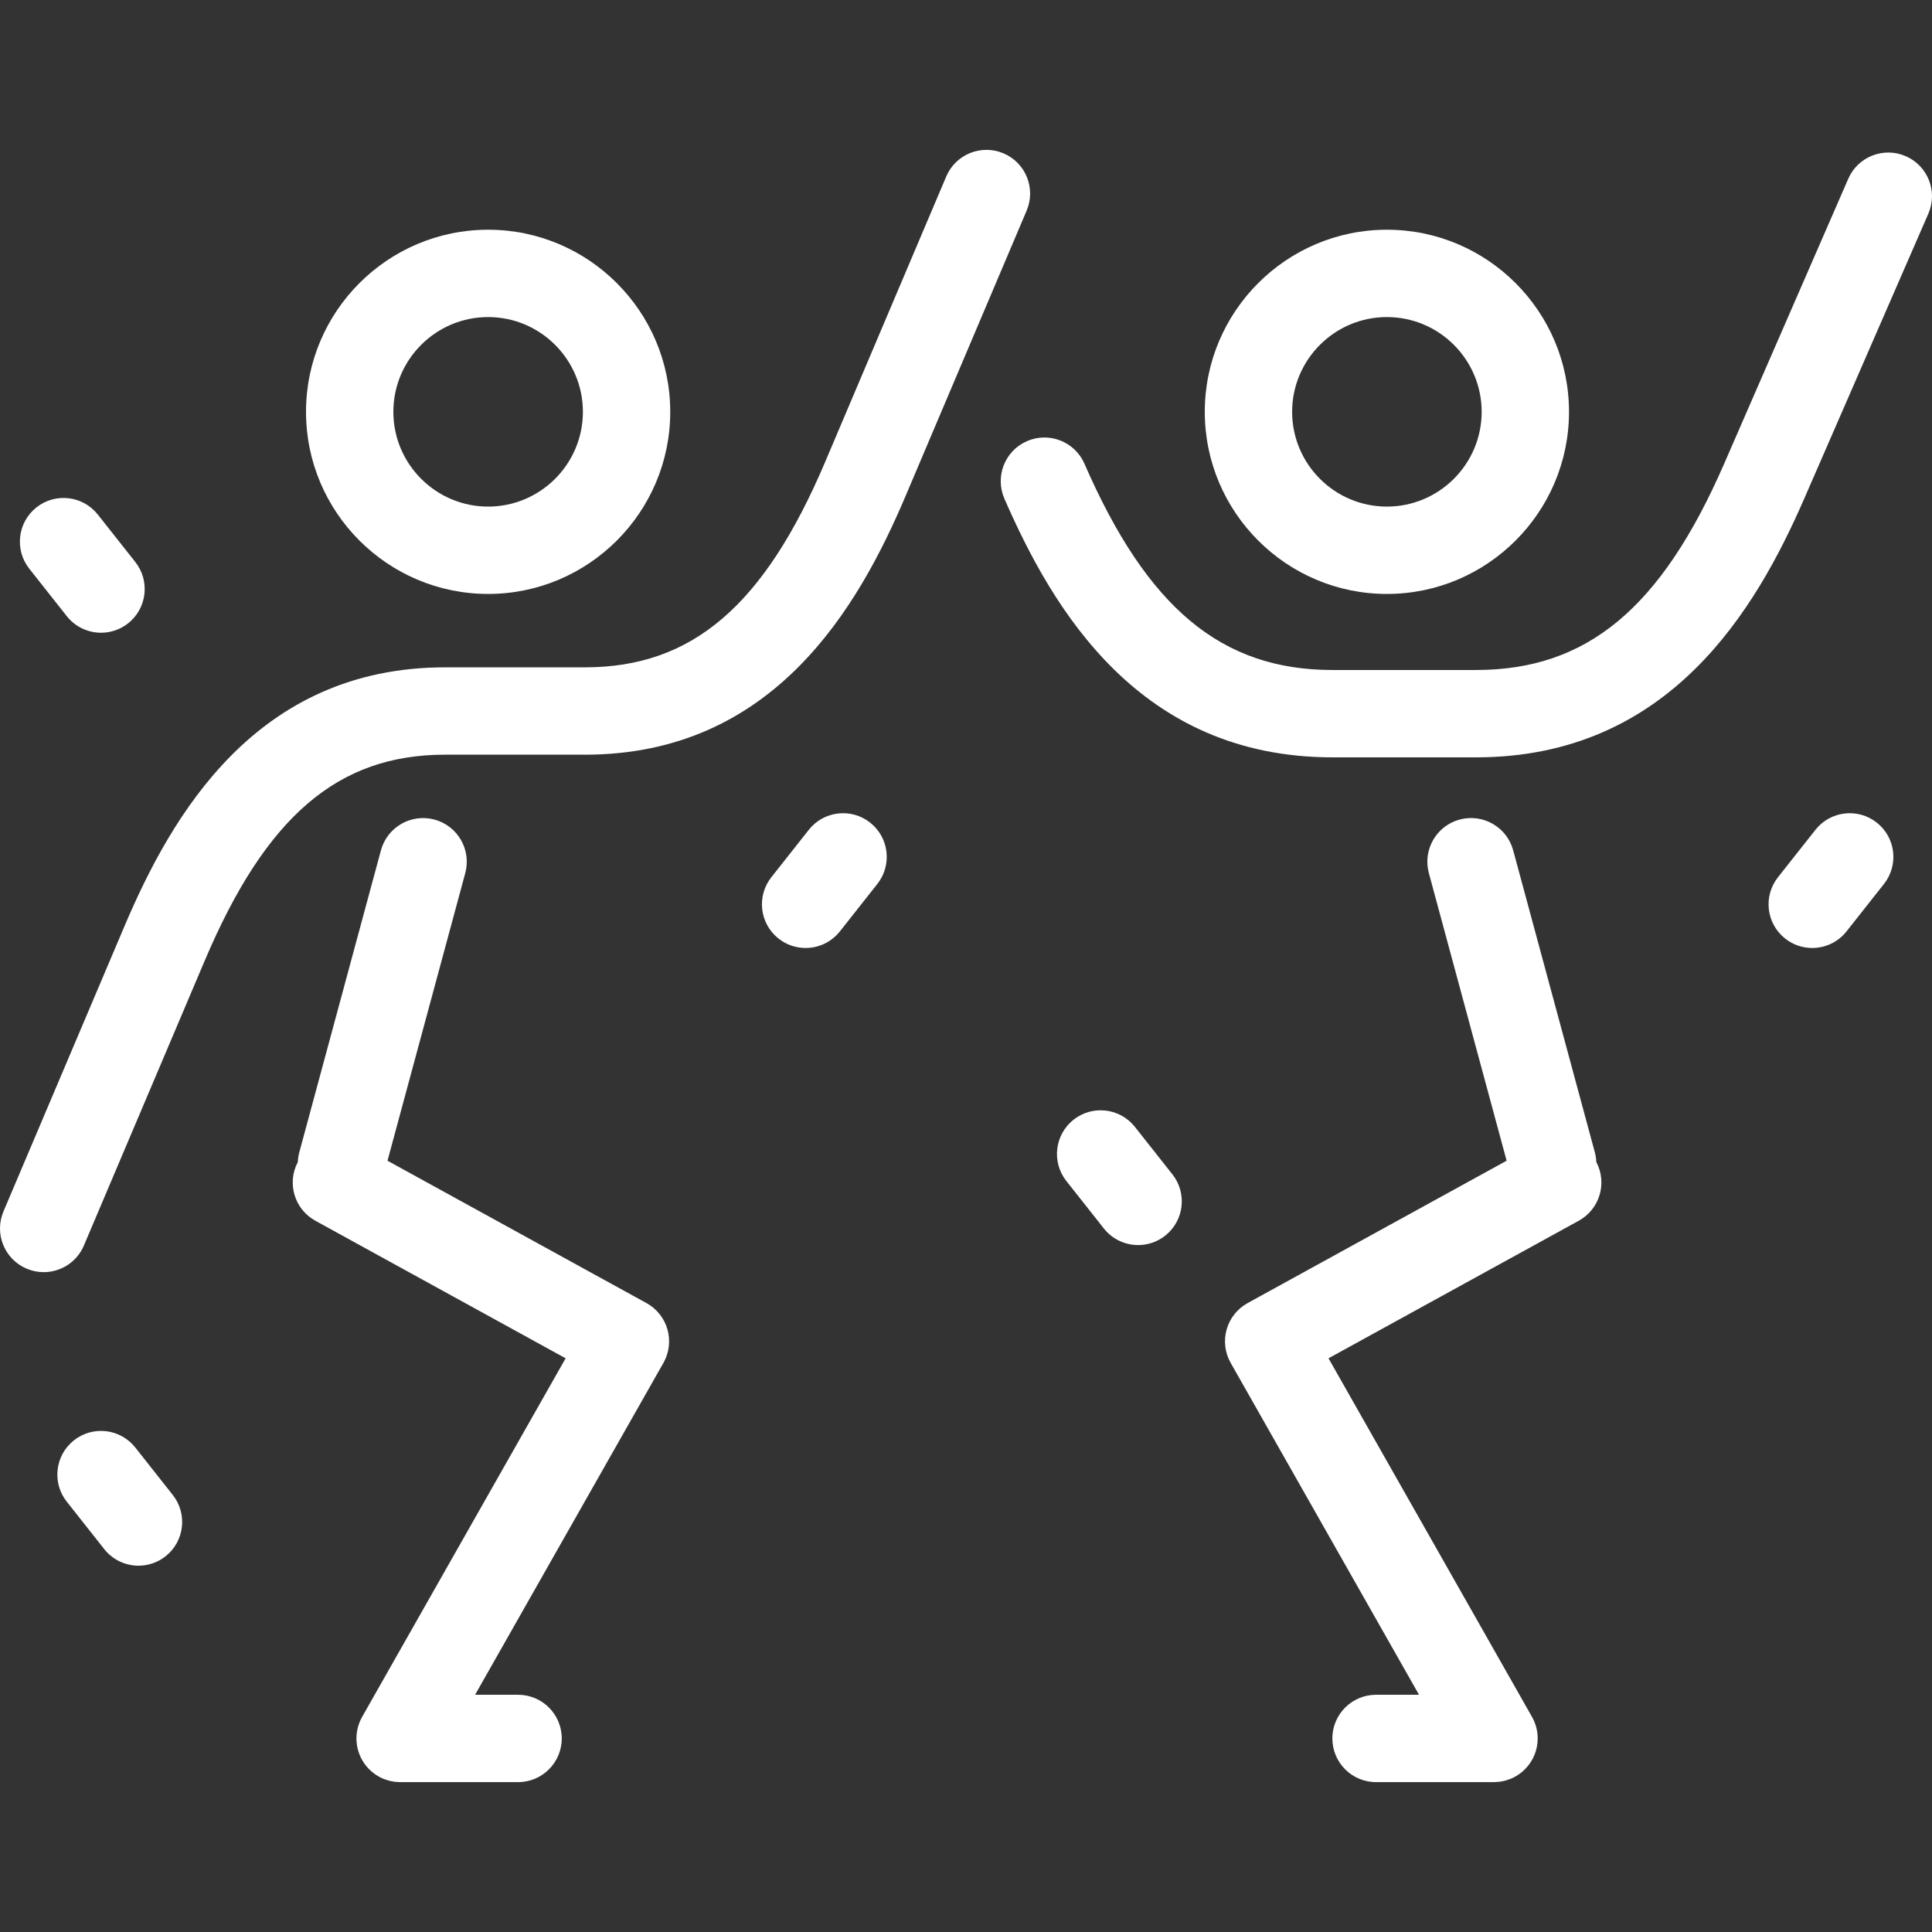 <?xml version="1.0" encoding="iso-8859-1"?>
<!-- Generator: Adobe Illustrator 17.1.0, SVG Export Plug-In . SVG Version: 6.00 Build 0)  -->
<!DOCTYPE svg PUBLIC "-//W3C//DTD SVG 1.1//EN" "http://www.w3.org/Graphics/SVG/1.1/DTD/svg11.dtd">
<svg xmlns="http://www.w3.org/2000/svg" xmlns:xlink="http://www.w3.org/1999/xlink" version="1.1" id="Capa_1" x="0px" y="0px" viewBox="0 0 398.139 398.139" style="enable-background:new 0 0 398.139 398.139;" xml:space="preserve" width="512px" height="512px">
<rect x="0" y="0" width="398.139" height="398.139" fill="#333333" stroke="none"/>
<path d="M100.592,122.398c20.694,0,37.529-16.836,37.529-37.529S121.286,47.34,100.592,47.34s-37.53,16.835-37.53,37.528  S79.898,122.398,100.592,122.398z M100.592,65.34c10.769,0,19.529,8.761,19.529,19.528c0,10.769-8.761,19.529-19.529,19.529  s-19.53-8.761-19.53-19.529C81.062,74.101,89.824,65.34,100.592,65.34z M137.547,273.967c0.656,2.317,0.357,4.801-0.832,6.896  l-38.81,68.389h8.859c4.971,0,9,4.029,9,9s-4.029,9-9,9H82.5c-0.02,0-0.04,0.004-0.06,0.004c-0.11,0-0.22-0.017-0.329-0.021  c-0.224-0.008-0.448-0.018-0.668-0.042c-0.142-0.016-0.284-0.042-0.425-0.064c-0.211-0.034-0.421-0.073-0.627-0.122  c-0.128-0.03-0.254-0.062-0.381-0.098c-0.256-0.072-0.506-0.156-0.752-0.25c-0.076-0.029-0.154-0.053-0.229-0.084  c-0.333-0.137-0.655-0.293-0.966-0.468c-0.018-0.01-0.037-0.016-0.055-0.026c-0.082-0.046-0.155-0.101-0.235-0.149  c-0.151-0.093-0.303-0.185-0.448-0.285c-0.122-0.084-0.237-0.175-0.353-0.264c-0.112-0.086-0.224-0.17-0.331-0.261  c-0.13-0.109-0.252-0.225-0.374-0.34c-0.087-0.083-0.174-0.164-0.258-0.249c-0.122-0.125-0.237-0.254-0.35-0.385  c-0.078-0.089-0.156-0.178-0.23-0.271c-0.103-0.128-0.199-0.261-0.295-0.394c-0.077-0.107-0.154-0.215-0.226-0.326  c-0.079-0.122-0.152-0.246-0.225-0.37c-0.078-0.133-0.154-0.266-0.225-0.403c-0.056-0.109-0.108-0.22-0.159-0.331  c-0.074-0.158-0.145-0.316-0.209-0.479c-0.04-0.1-0.075-0.201-0.11-0.301c-0.062-0.174-0.121-0.349-0.173-0.527  c-0.03-0.103-0.054-0.208-0.08-0.312c-0.043-0.174-0.086-0.349-0.119-0.527c-0.023-0.125-0.04-0.252-0.058-0.378  c-0.023-0.158-0.046-0.315-0.06-0.476c-0.015-0.162-0.019-0.324-0.025-0.487c-0.004-0.104-0.016-0.207-0.016-0.312  c0-0.027,0.004-0.053,0.004-0.08c0.001-0.178,0.015-0.356,0.027-0.534c0.008-0.123,0.012-0.246,0.025-0.367  c0.016-0.149,0.044-0.297,0.068-0.445c0.024-0.15,0.044-0.301,0.075-0.449c0.021-0.097,0.05-0.192,0.074-0.289  c0.049-0.197,0.097-0.395,0.159-0.586c0.017-0.053,0.04-0.105,0.058-0.158c0.08-0.233,0.165-0.464,0.263-0.688  c0.017-0.04,0.039-0.079,0.057-0.118c0.107-0.235,0.221-0.466,0.346-0.689c0.007-0.012,0.011-0.024,0.018-0.036l41.937-73.898  l-51.573-28.35c-4.315-2.372-5.91-7.762-3.613-12.096c0.027-0.658,0.12-1.322,0.299-1.984l16.829-62.25  c1.297-4.798,6.238-7.634,11.037-6.34c4.798,1.298,7.637,6.239,6.339,11.037l-16.023,59.267l53.369,29.337  C135.333,269.694,136.89,271.651,137.547,273.967z M211.568,43.401l-24.911,58.725c-9.724,22.923-27.157,53.396-66.104,53.396  h-12.221H91.736c-22.103,0-36.918,12.688-49.538,42.428l-24.911,58.723c-1.454,3.429-4.785,5.487-8.289,5.487  c-1.172,0-2.364-0.23-3.511-0.717c-4.576-1.94-6.712-7.224-4.771-11.8l24.911-58.724c9.728-22.924,27.163-53.397,66.108-53.397  h16.597h12.217c22.108,0,36.922-12.688,49.538-42.426l24.911-58.725c1.94-4.576,7.226-6.71,11.8-4.771  C211.373,33.541,213.51,38.824,211.568,43.401z M285.807,122.398c20.693,0,37.528-16.836,37.528-37.529S306.5,47.34,285.807,47.34  c-20.694,0-37.53,16.835-37.53,37.528S265.113,122.398,285.807,122.398z M285.807,65.34c10.768,0,19.528,8.761,19.528,19.528  c0,10.769-8.76,19.529-19.528,19.529c-10.769,0-19.53-8.761-19.53-19.529C266.277,74.101,275.038,65.34,285.807,65.34z   M328.961,239.465c2.298,4.335,0.703,9.726-3.612,12.097l-51.575,28.35l41.937,73.898c0.007,0.012,0.012,0.024,0.018,0.036  c0.126,0.225,0.24,0.456,0.347,0.691c0.018,0.039,0.039,0.077,0.056,0.116c0.098,0.225,0.184,0.456,0.263,0.69  c0.018,0.053,0.04,0.104,0.057,0.157c0.062,0.192,0.11,0.389,0.159,0.586c0.024,0.097,0.054,0.192,0.074,0.289  c0.031,0.147,0.051,0.299,0.075,0.449c0.024,0.148,0.052,0.296,0.068,0.445c0.013,0.121,0.016,0.245,0.025,0.367  c0.012,0.178,0.026,0.356,0.027,0.534c0,0.027,0.004,0.053,0.004,0.08c0,0.105-0.012,0.208-0.016,0.312  c-0.006,0.163-0.01,0.325-0.025,0.487c-0.014,0.161-0.038,0.318-0.06,0.476c-0.018,0.126-0.034,0.253-0.058,0.378  c-0.033,0.178-0.075,0.353-0.119,0.527c-0.026,0.104-0.05,0.209-0.08,0.312c-0.051,0.179-0.111,0.354-0.173,0.528  c-0.036,0.101-0.071,0.201-0.11,0.3c-0.065,0.163-0.136,0.322-0.21,0.48c-0.052,0.111-0.103,0.221-0.159,0.33  c-0.071,0.137-0.147,0.271-0.225,0.403c-0.073,0.125-0.146,0.249-0.225,0.37c-0.072,0.111-0.149,0.219-0.226,0.326  c-0.095,0.133-0.192,0.266-0.295,0.394c-0.074,0.093-0.152,0.182-0.23,0.271c-0.114,0.131-0.228,0.26-0.35,0.385  c-0.084,0.085-0.171,0.167-0.258,0.249c-0.122,0.115-0.245,0.23-0.374,0.34c-0.107,0.091-0.22,0.175-0.331,0.261  c-0.117,0.089-0.231,0.18-0.353,0.264c-0.145,0.101-0.297,0.192-0.448,0.285c-0.08,0.048-0.153,0.103-0.235,0.149  c-0.018,0.01-0.037,0.017-0.055,0.026c-0.312,0.175-0.635,0.332-0.968,0.469c-0.073,0.03-0.147,0.052-0.22,0.081  c-0.25,0.095-0.504,0.18-0.765,0.253c-0.123,0.034-0.246,0.065-0.369,0.095c-0.212,0.05-0.427,0.09-0.645,0.125  c-0.137,0.022-0.273,0.047-0.41,0.063c-0.224,0.025-0.453,0.035-0.682,0.043c-0.107,0.004-0.213,0.021-0.32,0.021  c-0.02,0-0.04-0.004-0.06-0.004h-24.263c-4.971,0-9-4.029-9-9s4.029-9,9-9h8.857l-38.81-68.389  c-1.188-2.095-1.488-4.578-0.832-6.896c0.656-2.316,2.213-4.273,4.324-5.434l53.371-29.337l-16.024-59.267  c-1.297-4.798,1.541-9.739,6.339-11.037c4.802-1.293,9.74,1.541,11.037,6.34l16.831,62.25  C328.84,238.144,328.933,238.808,328.961,239.465z M397.388,44.028l-25.578,58.724c-9.974,22.89-27.834,53.318-67.622,53.318  h-29.586c-39.791,0-57.651-30.429-67.625-53.317c-1.985-4.557,0.099-9.86,4.656-11.846c4.557-1.984,9.861,0.099,11.846,4.656  c12.982,29.794,28.27,42.507,51.119,42.507h29.588c22.85,0,38.138-12.713,51.121-42.507l25.577-58.723  c1.985-4.557,7.289-6.641,11.845-4.657C397.288,34.168,399.373,39.472,397.388,44.028z M241.601,241.999  c3.082,3.9,2.418,9.561-1.482,12.642c-1.652,1.306-3.62,1.938-5.574,1.938c-2.659,0-5.291-1.172-7.067-3.42l-7.723-9.774  c-3.082-3.9-2.418-9.561,1.482-12.642c3.899-3.082,9.559-2.419,12.641,1.481L241.601,241.999z M180.8,182.163l-7.721,9.773  c-1.776,2.248-4.409,3.421-7.068,3.421c-1.954,0-3.921-0.633-5.573-1.938c-3.9-3.082-4.564-8.741-1.483-12.642l7.721-9.773  c3.08-3.901,8.741-4.563,12.641-1.483C183.218,172.604,183.882,178.263,180.8,182.163z M388.244,182.163l-7.722,9.773  c-1.776,2.248-4.409,3.421-7.068,3.421c-1.954,0-3.921-0.633-5.574-1.938c-3.9-3.081-4.564-8.74-1.482-12.641l7.722-9.773  c3.082-3.901,8.74-4.565,12.642-1.482C390.661,172.604,391.326,178.263,388.244,182.163z M6.035,117.198  c-3.082-3.9-2.417-9.56,1.482-12.641c3.899-3.083,9.559-2.419,12.642,1.482l7.722,9.773c3.082,3.9,2.417,9.56-1.482,12.641  c-1.652,1.306-3.62,1.938-5.574,1.938c-2.659,0-5.292-1.172-7.068-3.421L6.035,117.198z M35.602,308.071  c3.082,3.9,2.417,9.56-1.483,12.642c-1.652,1.305-3.62,1.938-5.573,1.938c-2.659,0-5.292-1.173-7.068-3.421l-7.721-9.773  c-3.082-3.9-2.417-9.56,1.483-12.642c3.899-3.081,9.559-2.417,12.641,1.483L35.602,308.071z" fill="#FFFFFF"/>
<g>
</g>
<g>
</g>
<g>
</g>
<g>
</g>
<g>
</g>
<g>
</g>
<g>
</g>
<g>
</g>
<g>
</g>
<g>
</g>
<g>
</g>
<g>
</g>
<g>
</g>
<g>
</g>
<g>
</g>
</svg>
